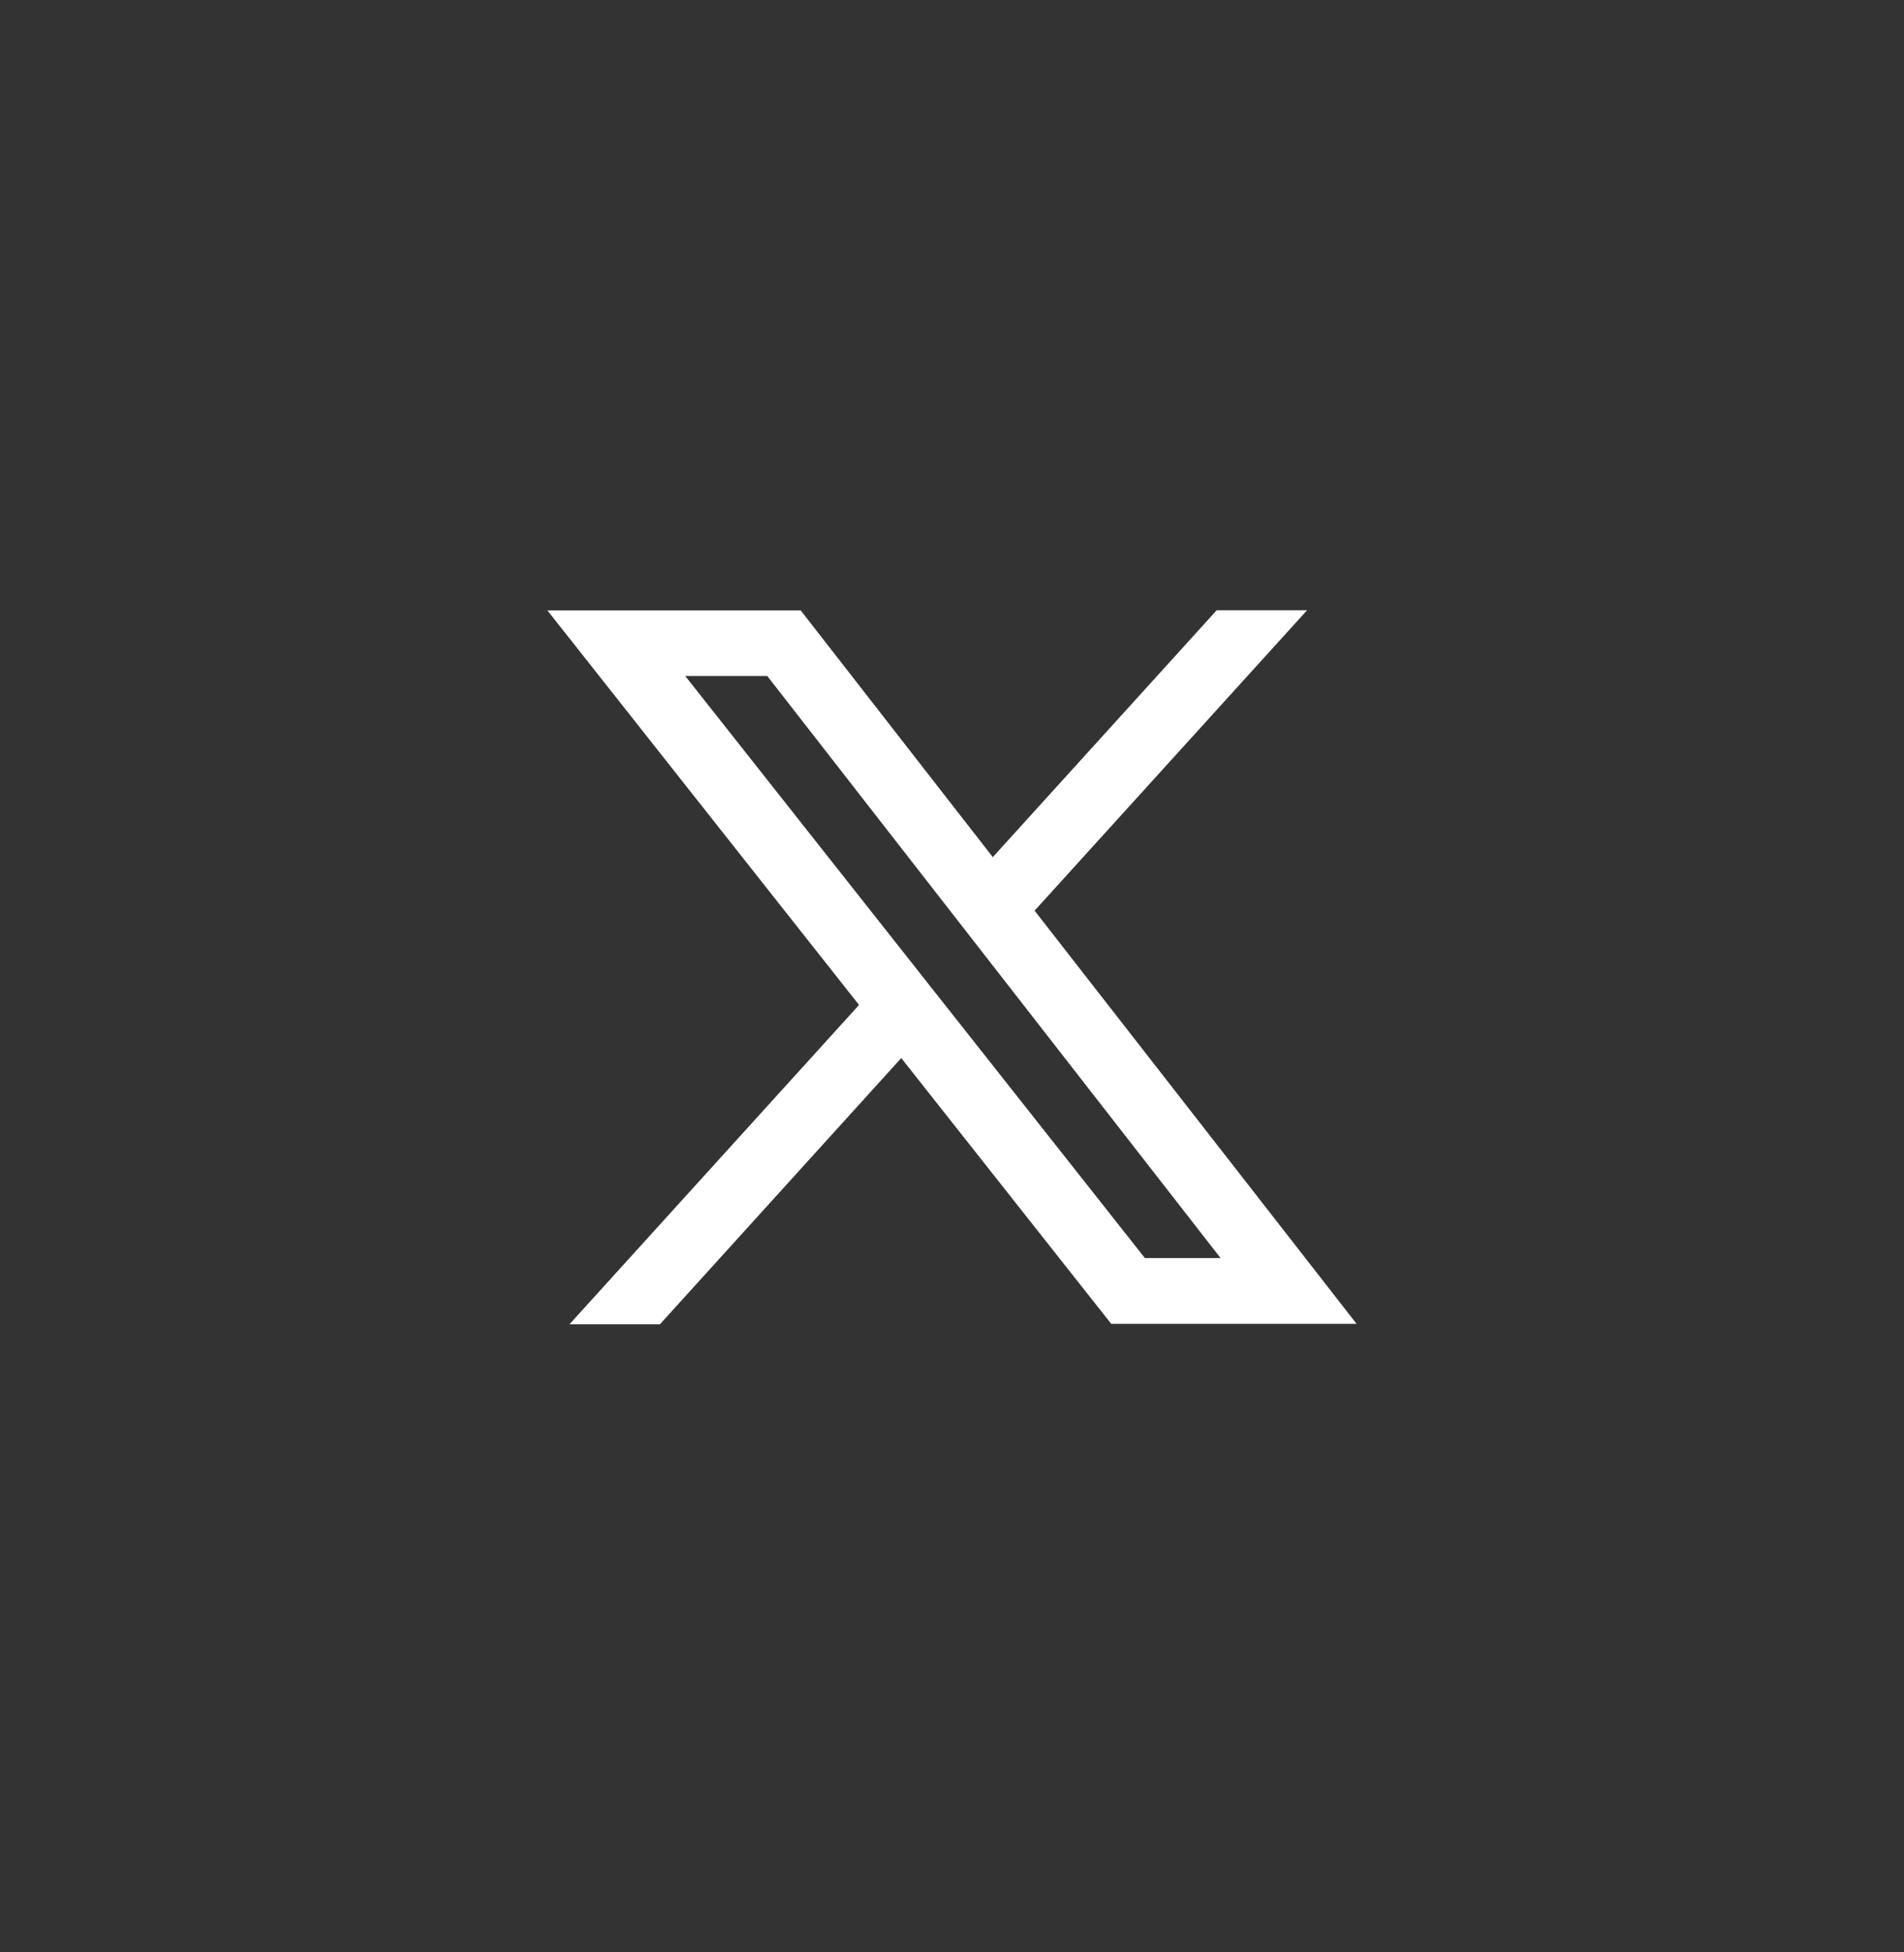 <svg width="40" height="41" viewBox="0 0 40 41" fill="none" xmlns="http://www.w3.org/2000/svg">
<rect x="0" y="0" width="40" height="41" fill="#333333" stroke="none"/>
<path d="M11.965 27.81H13.864L18.934 22.219L23.345 27.801H28.5L21.735 19.124L27.46 12.815H25.561L20.857 18L16.822 12.819H11.5L18.047 21.104L11.96 27.814L11.965 27.81ZM14.391 14.196H16.119L25.642 26.419H24.052L14.396 14.196H14.391Z" fill="white"/>
</svg>
